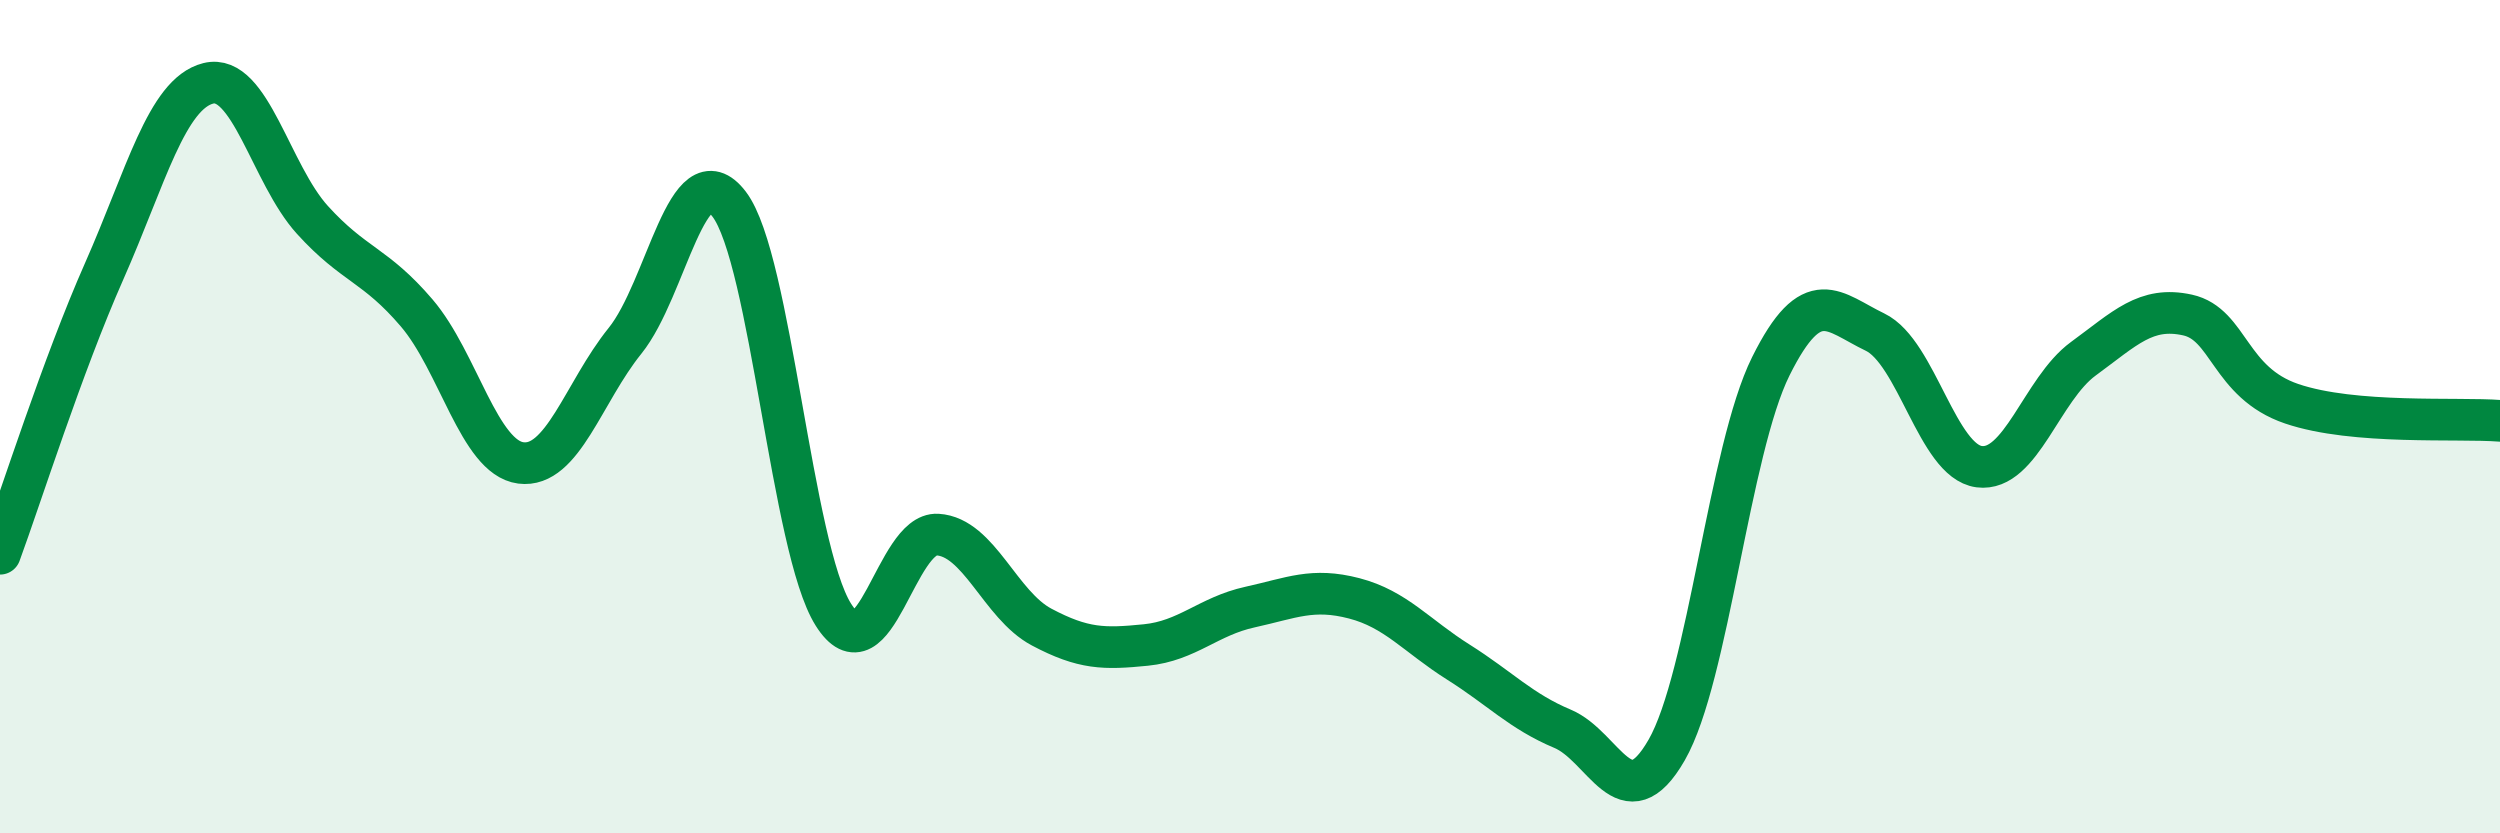 
    <svg width="60" height="20" viewBox="0 0 60 20" xmlns="http://www.w3.org/2000/svg">
      <path
        d="M 0,13.29 C 0.5,11.93 1.5,8.77 2.5,6.51 C 3.5,4.25 4,2.25 5,2 C 6,1.75 6.5,4.18 7.5,5.28 C 8.5,6.38 9,6.34 10,7.51 C 11,8.68 11.5,10.98 12.5,11.11 C 13.5,11.24 14,9.42 15,8.18 C 16,6.94 16.5,3.59 17.5,4.9 C 18.5,6.21 19,13.16 20,14.75 C 21,16.34 21.5,12.77 22.5,12.83 C 23.5,12.89 24,14.52 25,15.05 C 26,15.58 26.5,15.58 27.5,15.48 C 28.5,15.38 29,14.79 30,14.57 C 31,14.35 31.5,14.1 32.5,14.36 C 33.5,14.62 34,15.26 35,15.89 C 36,16.52 36.5,17.07 37.5,17.49 C 38.5,17.91 39,19.74 40,18 C 41,16.26 41.5,10.8 42.5,8.79 C 43.5,6.78 44,7.49 45,7.97 C 46,8.45 46.5,11.07 47.5,11.2 C 48.5,11.33 49,9.34 50,8.61 C 51,7.88 51.5,7.34 52.5,7.56 C 53.5,7.78 53.5,9.18 55,9.69 C 56.5,10.2 59,10.02 60,10.1L60 20L0 20Z"
        fill="#008740"
        opacity="0.1"
        stroke-linecap="round"
        stroke-linejoin="round"
      />
      <path
        d="M 0,13.29 C 0.5,11.93 1.5,8.77 2.5,6.51 C 3.5,4.25 4,2.25 5,2 C 6,1.75 6.5,4.18 7.5,5.28 C 8.5,6.38 9,6.34 10,7.51 C 11,8.68 11.5,10.98 12.5,11.11 C 13.5,11.24 14,9.42 15,8.18 C 16,6.94 16.5,3.59 17.5,4.9 C 18.5,6.21 19,13.16 20,14.75 C 21,16.34 21.5,12.77 22.5,12.83 C 23.5,12.89 24,14.52 25,15.05 C 26,15.58 26.5,15.58 27.5,15.48 C 28.5,15.38 29,14.79 30,14.57 C 31,14.35 31.5,14.1 32.5,14.36 C 33.5,14.62 34,15.26 35,15.89 C 36,16.52 36.5,17.07 37.5,17.49 C 38.5,17.91 39,19.74 40,18 C 41,16.26 41.5,10.8 42.5,8.79 C 43.5,6.78 44,7.49 45,7.97 C 46,8.45 46.5,11.07 47.5,11.2 C 48.5,11.33 49,9.34 50,8.61 C 51,7.88 51.5,7.34 52.5,7.56 C 53.5,7.78 53.5,9.18 55,9.69 C 56.5,10.2 59,10.02 60,10.1"
        stroke="#008740"
        stroke-width="1"
        fill="none"
        stroke-linecap="round"
        stroke-linejoin="round"
      />
    </svg>
  